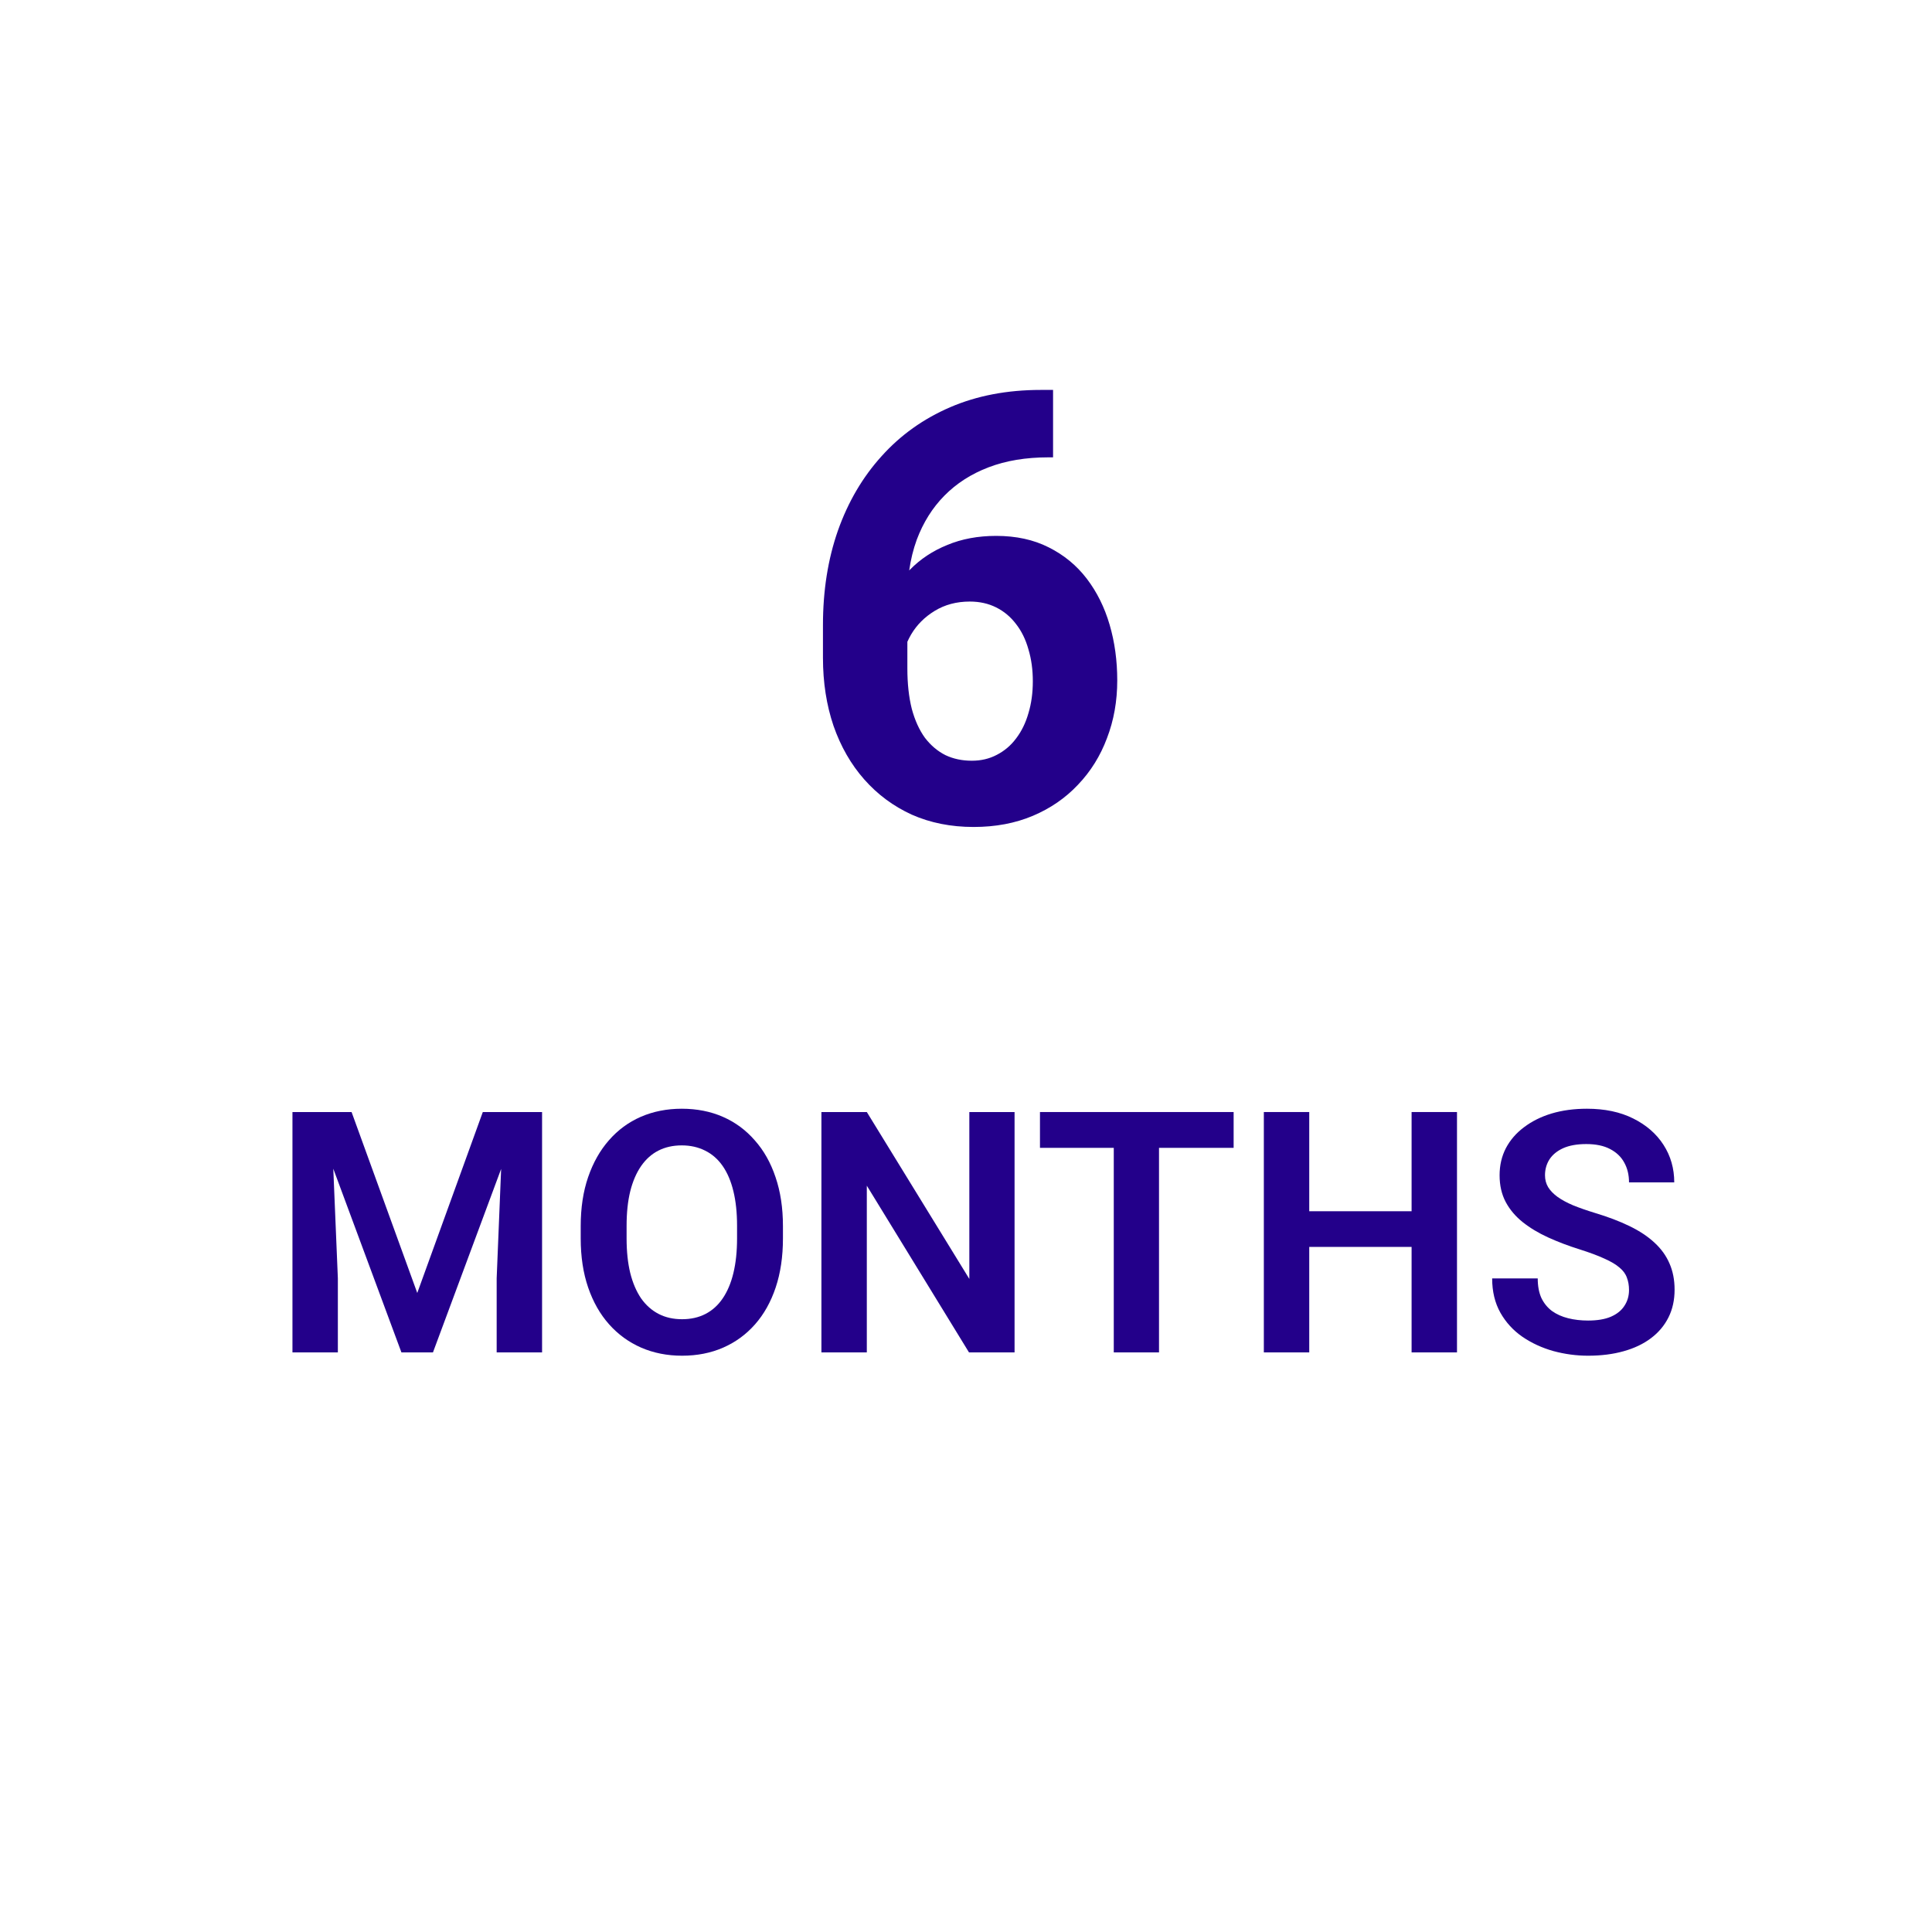 <svg width="80" height="80" viewBox="0 0 80 80" fill="none" xmlns="http://www.w3.org/2000/svg">
<path fill-rule="evenodd" clip-rule="evenodd" d="M43.605 16.146H43.095C41.703 16.146 40.453 16.385 39.345 16.862C38.236 17.34 37.289 18.015 36.505 18.889C35.72 19.755 35.117 20.782 34.696 21.972C34.283 23.153 34.077 24.456 34.077 25.88V27.239C34.077 28.259 34.223 29.198 34.514 30.055C34.813 30.913 35.238 31.653 35.788 32.276C36.339 32.9 36.994 33.385 37.755 33.733C38.523 34.073 39.377 34.243 40.316 34.243C41.222 34.243 42.039 34.089 42.767 33.782C43.495 33.474 44.119 33.045 44.636 32.495C45.162 31.945 45.563 31.301 45.838 30.565C46.121 29.829 46.263 29.032 46.263 28.174C46.263 27.357 46.158 26.588 45.947 25.868C45.737 25.148 45.421 24.513 45.001 23.962C44.58 23.412 44.054 22.979 43.423 22.664C42.8 22.348 42.075 22.19 41.25 22.19C40.498 22.19 39.822 22.316 39.223 22.567C38.624 22.809 38.111 23.149 37.682 23.586C37.67 23.598 37.659 23.609 37.648 23.621C37.712 23.17 37.816 22.746 37.961 22.348C38.228 21.636 38.608 21.029 39.102 20.528C39.603 20.018 40.214 19.625 40.935 19.35C41.655 19.075 42.476 18.938 43.398 18.938H43.605V16.146ZM37.572 26.575V27.676C37.572 28.308 37.633 28.866 37.755 29.351C37.884 29.829 38.066 30.229 38.301 30.553C38.544 30.869 38.827 31.107 39.15 31.269C39.474 31.423 39.838 31.5 40.243 31.5C40.623 31.5 40.967 31.419 41.274 31.257C41.59 31.095 41.857 30.869 42.075 30.577C42.302 30.278 42.472 29.93 42.585 29.533C42.707 29.129 42.767 28.688 42.767 28.21C42.767 27.733 42.707 27.292 42.585 26.887C42.472 26.483 42.302 26.135 42.075 25.844C41.849 25.544 41.574 25.314 41.25 25.152C40.926 24.99 40.562 24.909 40.158 24.909C39.608 24.909 39.122 25.039 38.701 25.297C38.289 25.548 37.965 25.872 37.73 26.268C37.671 26.369 37.618 26.471 37.572 26.575Z" fill="#23008A"/>
<path d="M14.558 46.047H12.11V56H13.99V52.931L13.801 48.394L16.622 56H17.928L20.751 48.402L20.566 52.931V56H22.446V46.047H19.992L17.278 53.539L14.558 46.047Z" fill="#23008A"/>
<path fill-rule="evenodd" clip-rule="evenodd" d="M32.42 51.283V50.77C32.42 50.014 32.317 49.337 32.112 48.74C31.912 48.143 31.625 47.635 31.251 47.216C30.882 46.792 30.442 46.468 29.932 46.245C29.421 46.022 28.854 45.91 28.23 45.91C27.614 45.91 27.049 46.022 26.534 46.245C26.024 46.468 25.584 46.792 25.215 47.216C24.846 47.635 24.559 48.143 24.354 48.74C24.148 49.337 24.046 50.014 24.046 50.77V51.283C24.046 52.035 24.148 52.712 24.354 53.313C24.559 53.91 24.848 54.419 25.222 54.838C25.595 55.257 26.037 55.578 26.548 55.802C27.063 56.025 27.628 56.137 28.243 56.137C28.867 56.137 29.435 56.025 29.945 55.802C30.456 55.578 30.895 55.257 31.265 54.838C31.634 54.419 31.919 53.91 32.119 53.313C32.32 52.712 32.42 52.035 32.42 51.283ZM30.52 50.757V51.283C30.52 51.821 30.469 52.297 30.369 52.712C30.269 53.127 30.121 53.477 29.925 53.765C29.733 54.047 29.496 54.261 29.214 54.407C28.931 54.553 28.608 54.626 28.243 54.626C27.879 54.626 27.555 54.553 27.273 54.407C26.99 54.261 26.748 54.047 26.548 53.765C26.352 53.477 26.201 53.127 26.097 52.712C25.996 52.297 25.946 51.821 25.946 51.283V50.757C25.946 50.215 25.996 49.738 26.097 49.328C26.201 48.913 26.352 48.565 26.548 48.282C26.744 48 26.981 47.788 27.259 47.646C27.541 47.501 27.865 47.428 28.23 47.428C28.59 47.428 28.913 47.501 29.2 47.646C29.487 47.788 29.729 48 29.925 48.282C30.121 48.565 30.269 48.913 30.369 49.328C30.469 49.738 30.52 50.215 30.52 50.757Z" fill="#23008A"/>
<path d="M42.011 56V46.047H40.138V52.958L35.893 46.047H34.013V56H35.893V49.096L40.124 56H42.011Z" fill="#23008A"/>
<path d="M47.992 56V47.53H51.082V46.047H43.063V47.53H46.119V56H47.992Z" fill="#23008A"/>
<path d="M58.451 51.632H54.213V56H52.333V46.047H54.213V50.155H58.451V46.047H60.331V56H58.451V51.632Z" fill="#23008A"/>
<path d="M67.365 52.903C67.424 53.054 67.454 53.224 67.454 53.416C67.454 53.662 67.39 53.881 67.263 54.072C67.14 54.264 66.953 54.414 66.702 54.523C66.456 54.628 66.142 54.681 65.759 54.681C65.463 54.681 65.187 54.649 64.932 54.585C64.676 54.521 64.453 54.421 64.262 54.284C64.075 54.143 63.929 53.963 63.824 53.744C63.724 53.521 63.674 53.252 63.674 52.937H61.787C61.787 53.48 61.901 53.954 62.129 54.359C62.357 54.76 62.662 55.093 63.045 55.357C63.428 55.617 63.854 55.813 64.323 55.945C64.797 56.073 65.276 56.137 65.759 56.137C66.301 56.137 66.791 56.075 67.228 55.952C67.671 55.829 68.049 55.649 68.363 55.412C68.678 55.175 68.919 54.888 69.088 54.551C69.257 54.214 69.341 53.831 69.341 53.402C69.341 52.997 69.27 52.634 69.129 52.315C68.992 51.996 68.785 51.709 68.507 51.454C68.233 51.199 67.889 50.971 67.475 50.77C67.064 50.57 66.586 50.388 66.039 50.224C65.697 50.119 65.397 50.014 65.137 49.909C64.882 49.8 64.667 49.684 64.494 49.56C64.321 49.433 64.191 49.298 64.105 49.157C64.018 49.011 63.975 48.847 63.975 48.665C63.975 48.423 64.036 48.205 64.159 48.009C64.287 47.813 64.476 47.658 64.727 47.544C64.982 47.43 65.301 47.373 65.684 47.373C66.08 47.373 66.408 47.441 66.668 47.578C66.932 47.715 67.128 47.902 67.256 48.139C67.388 48.376 67.454 48.649 67.454 48.959H69.327C69.327 48.385 69.179 47.867 68.883 47.407C68.587 46.947 68.167 46.582 67.625 46.313C67.087 46.044 66.449 45.91 65.711 45.91C65.178 45.91 64.69 45.976 64.248 46.108C63.81 46.24 63.43 46.43 63.106 46.676C62.783 46.917 62.532 47.207 62.355 47.544C62.181 47.881 62.095 48.255 62.095 48.665C62.095 49.084 62.179 49.453 62.348 49.772C62.516 50.087 62.751 50.365 63.052 50.606C63.357 50.848 63.71 51.06 64.111 51.242C64.512 51.424 64.945 51.589 65.41 51.734C65.829 51.867 66.171 51.994 66.436 52.117C66.704 52.236 66.912 52.359 67.058 52.486C67.208 52.609 67.311 52.748 67.365 52.903Z" fill="#23008A"/>
</svg>
